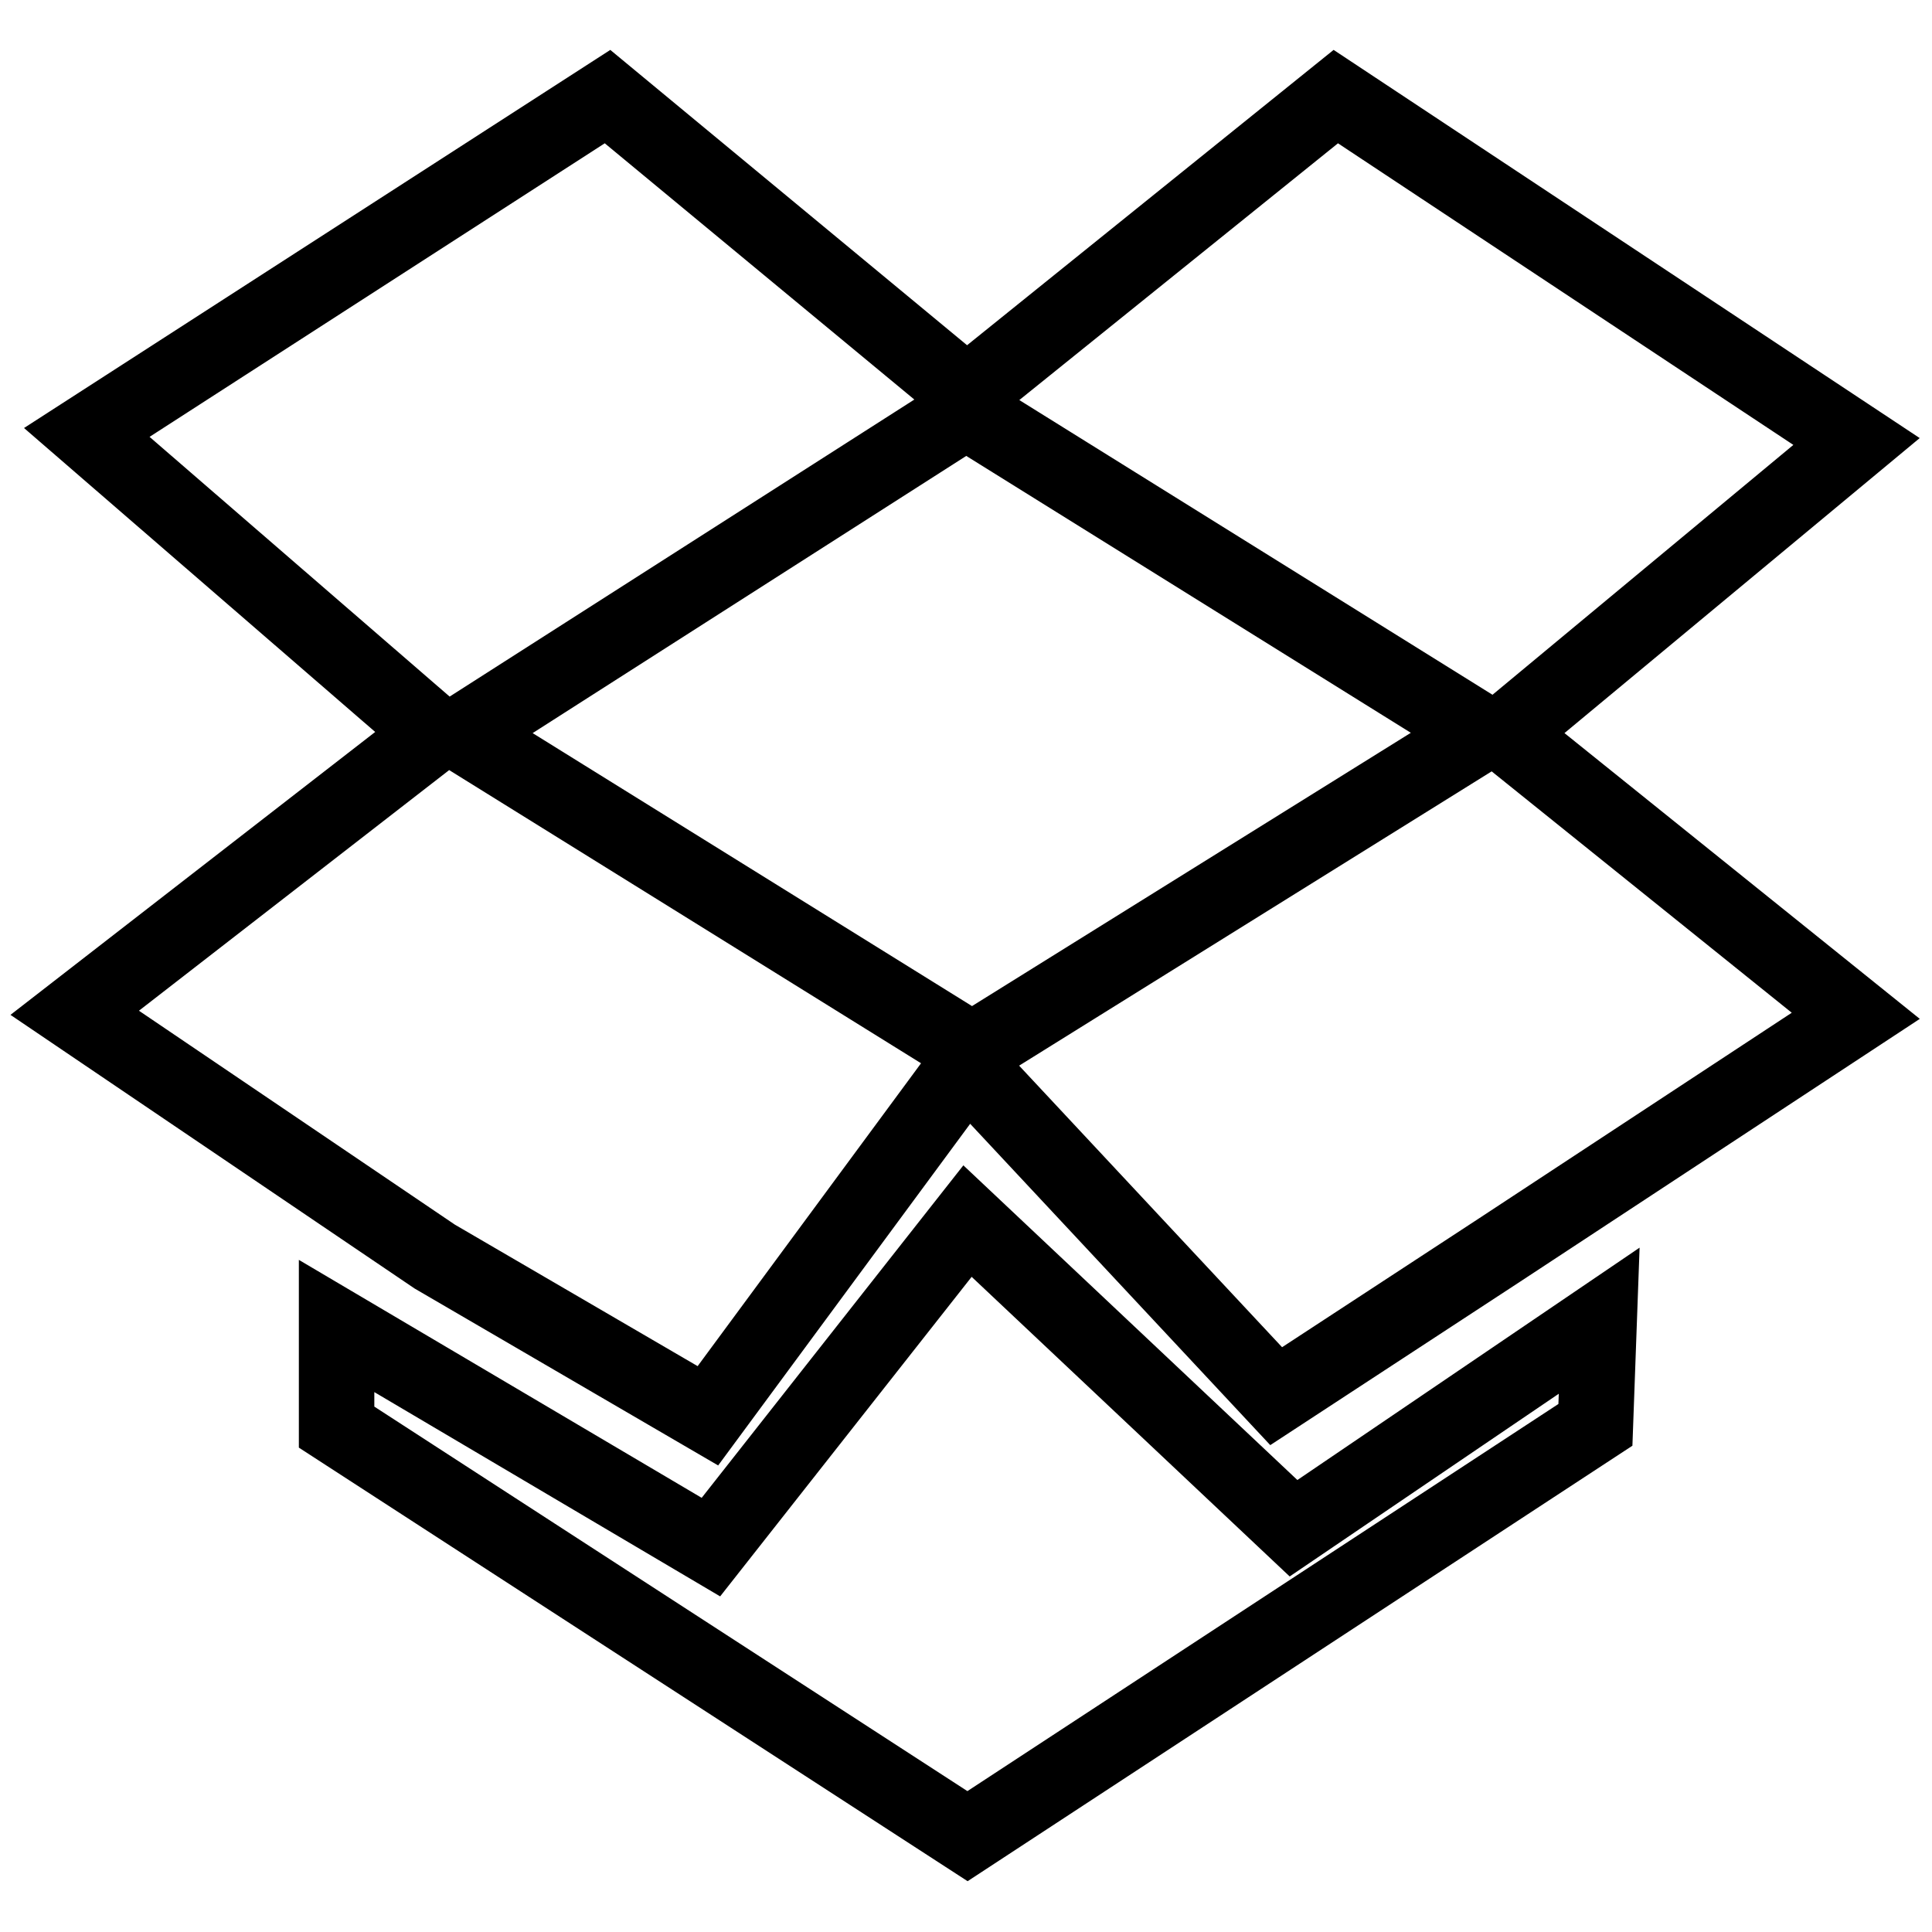 <?xml version="1.0" encoding="utf-8"?>
<!-- Svg Vector Icons : http://www.onlinewebfonts.com/icon -->
<!DOCTYPE svg PUBLIC "-//W3C//DTD SVG 1.1//EN" "http://www.w3.org/Graphics/SVG/1.1/DTD/svg11.dtd">
<svg version="1.1" xmlns="http://www.w3.org/2000/svg" xmlns:xlink="http://www.w3.org/1999/xlink" x="0px" y="0px" viewBox="0 0 256 256" enable-background="new 0 0 256 256" xml:space="preserve">
<g> <path stroke-width="10" fill-opacity="0" stroke="#000000"  d="M246,58.5l-69-45.7l-48.9,39.4L80.5,12.8l-69,44.5l46.1,39.9l-47.7,37l47.7,32.3l36.2,21.1l34.3-46.5 l41,43.9l29.5-19.3l47.3-31.1l-46.5-37.4L246,58.5z M128.8,139.2L61.2,97.2L128,54.5l68.4,42.6L128.8,139.2z M128.2,161.8l-34,43.2 l-49.6-29.3v13.4l83.6,54.2l83.2-54.5l0.5-13.8l-40.5,27.5L128.2,161.8z"/></g>
</svg>